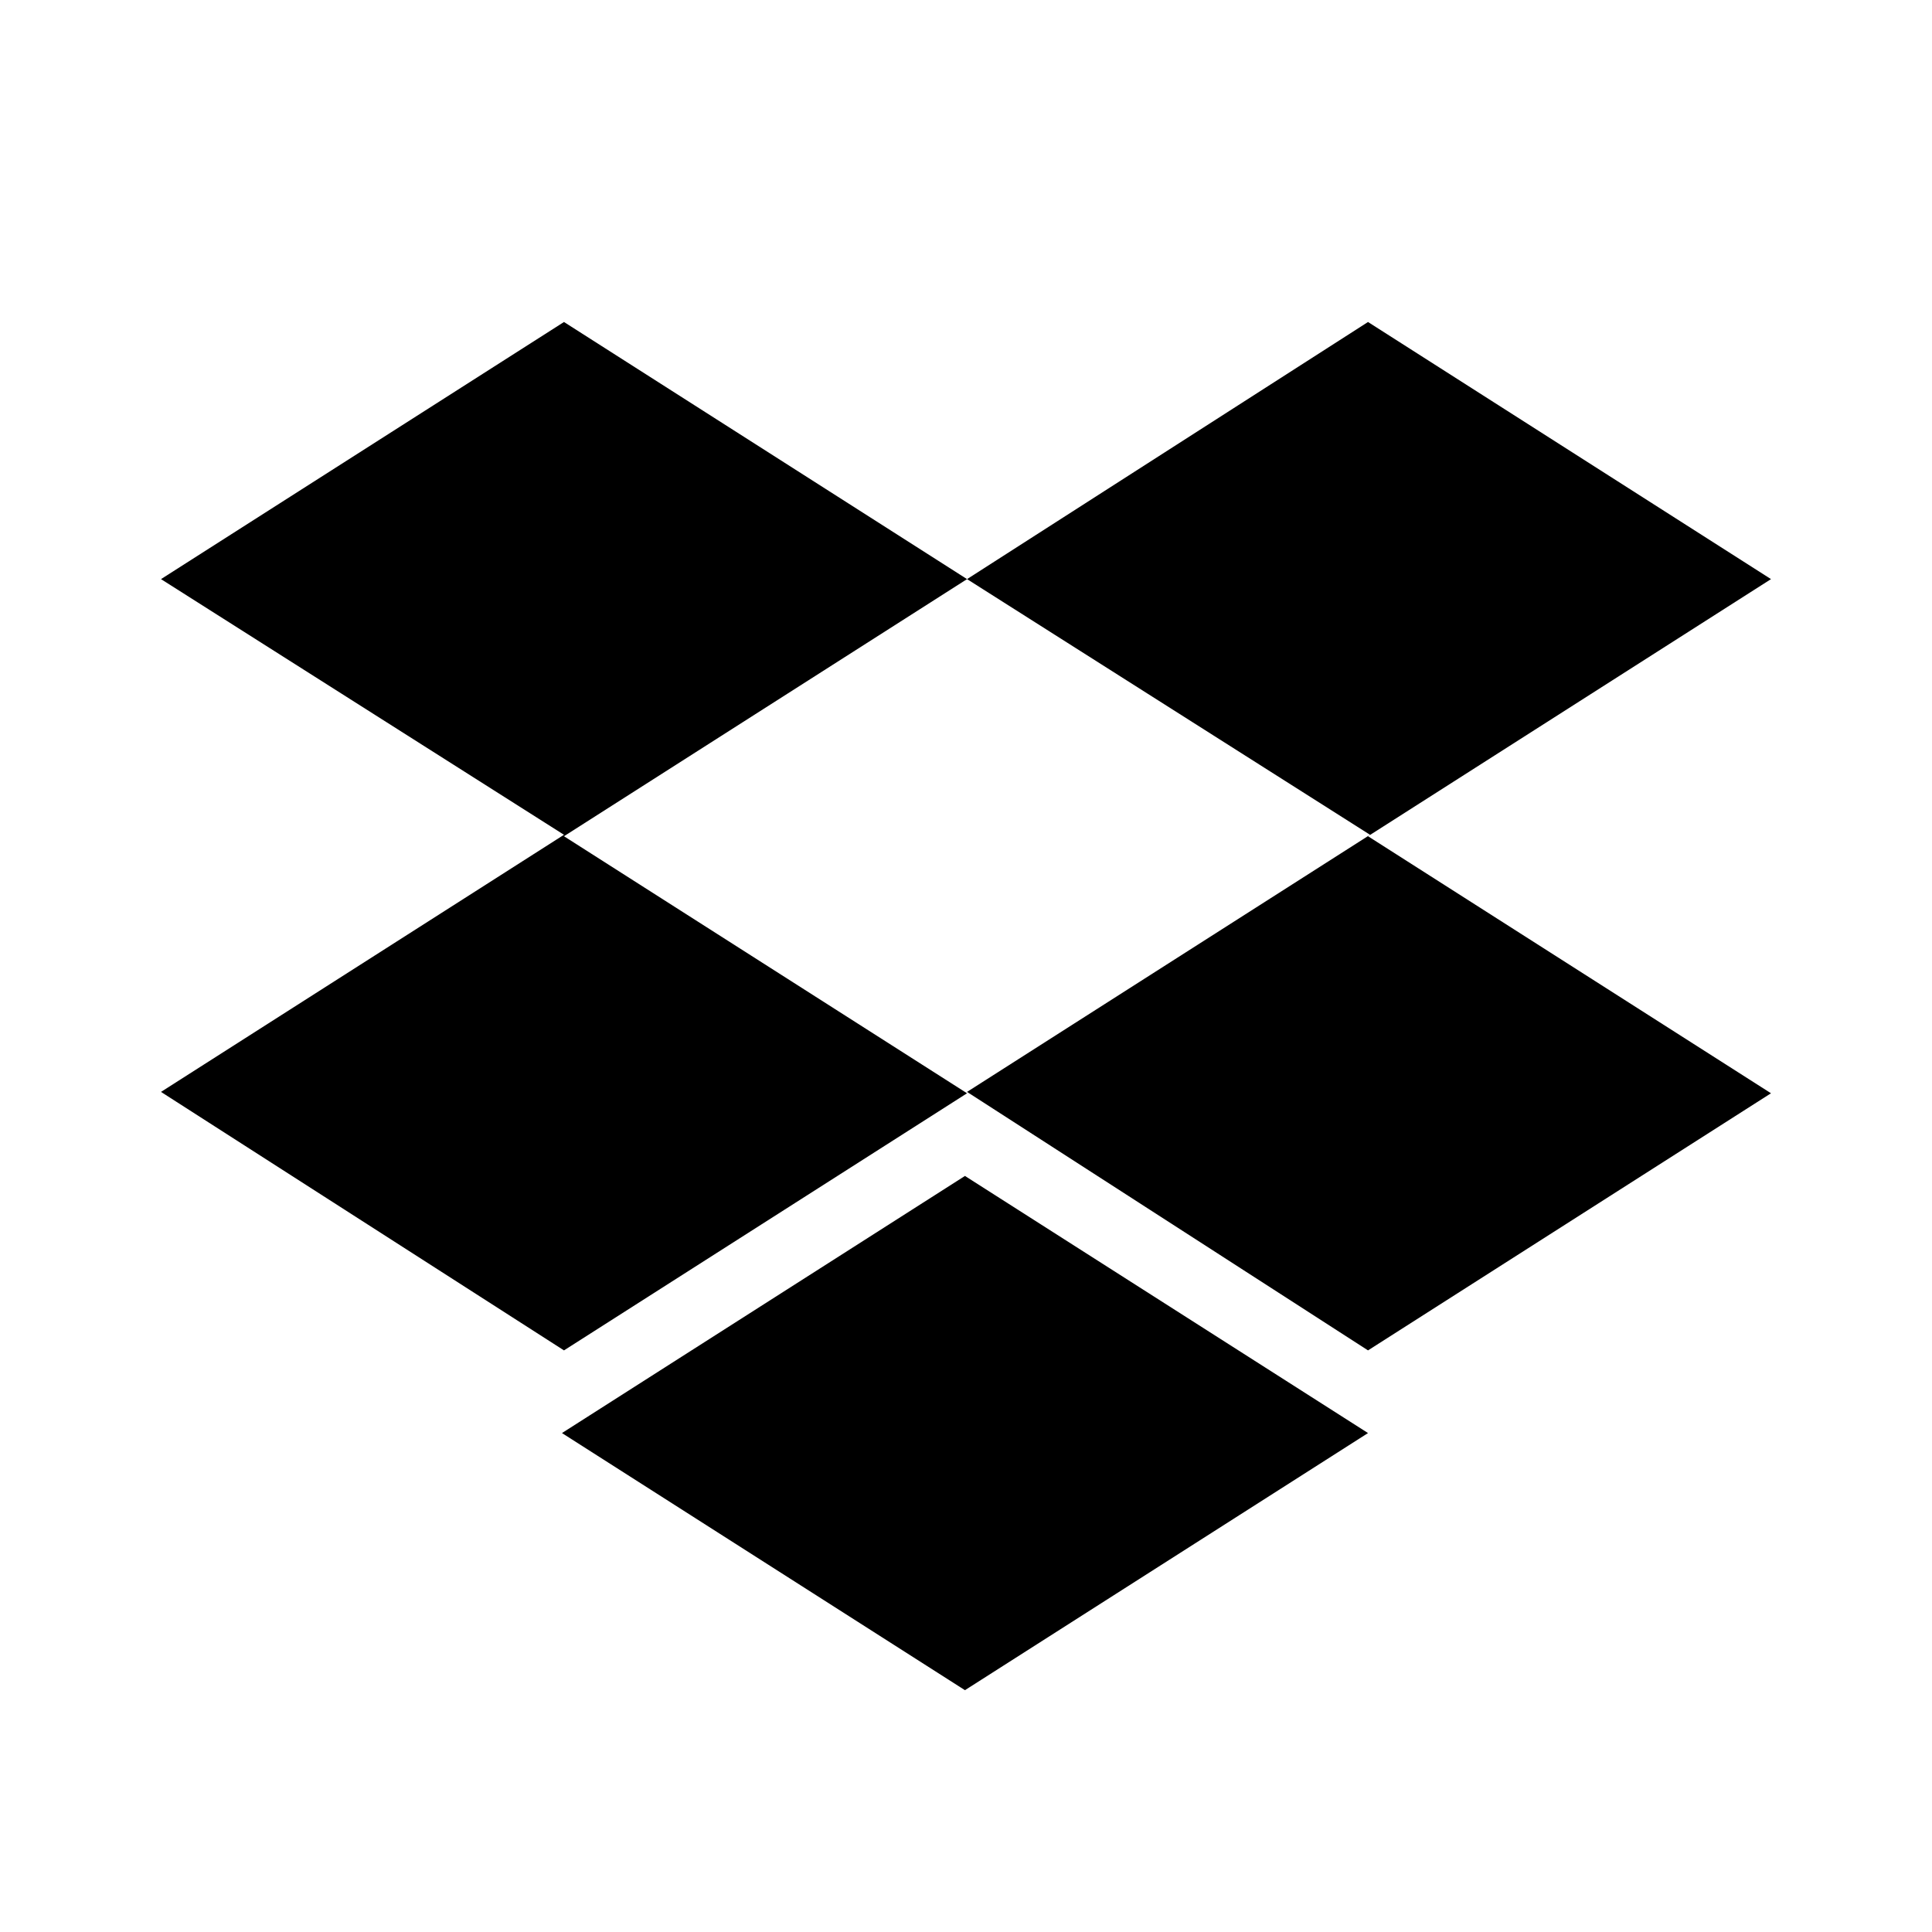 <svg width="24" height="24" viewBox="0 0 24 24" fill="none" xmlns="http://www.w3.org/2000/svg">
<path d="M12.013 7.194L7.006 10.388L12.013 13.581L7.006 16.775L2 13.564L7.006 10.37L2 7.194L7.006 4L12.013 7.194ZM6.981 17.802L11.987 14.608L16.994 17.802L11.987 20.996L6.981 17.802ZM12.013 13.564L17.019 10.37L12.013 7.194L16.994 4L22 7.194L16.994 10.388L22 13.581L16.994 16.775L12.013 13.564Z" fill="#526780" style="fill:#526780;fill:color(display-p3 0.322 0.404 0.502);fill-opacity:1;"/>
</svg>
